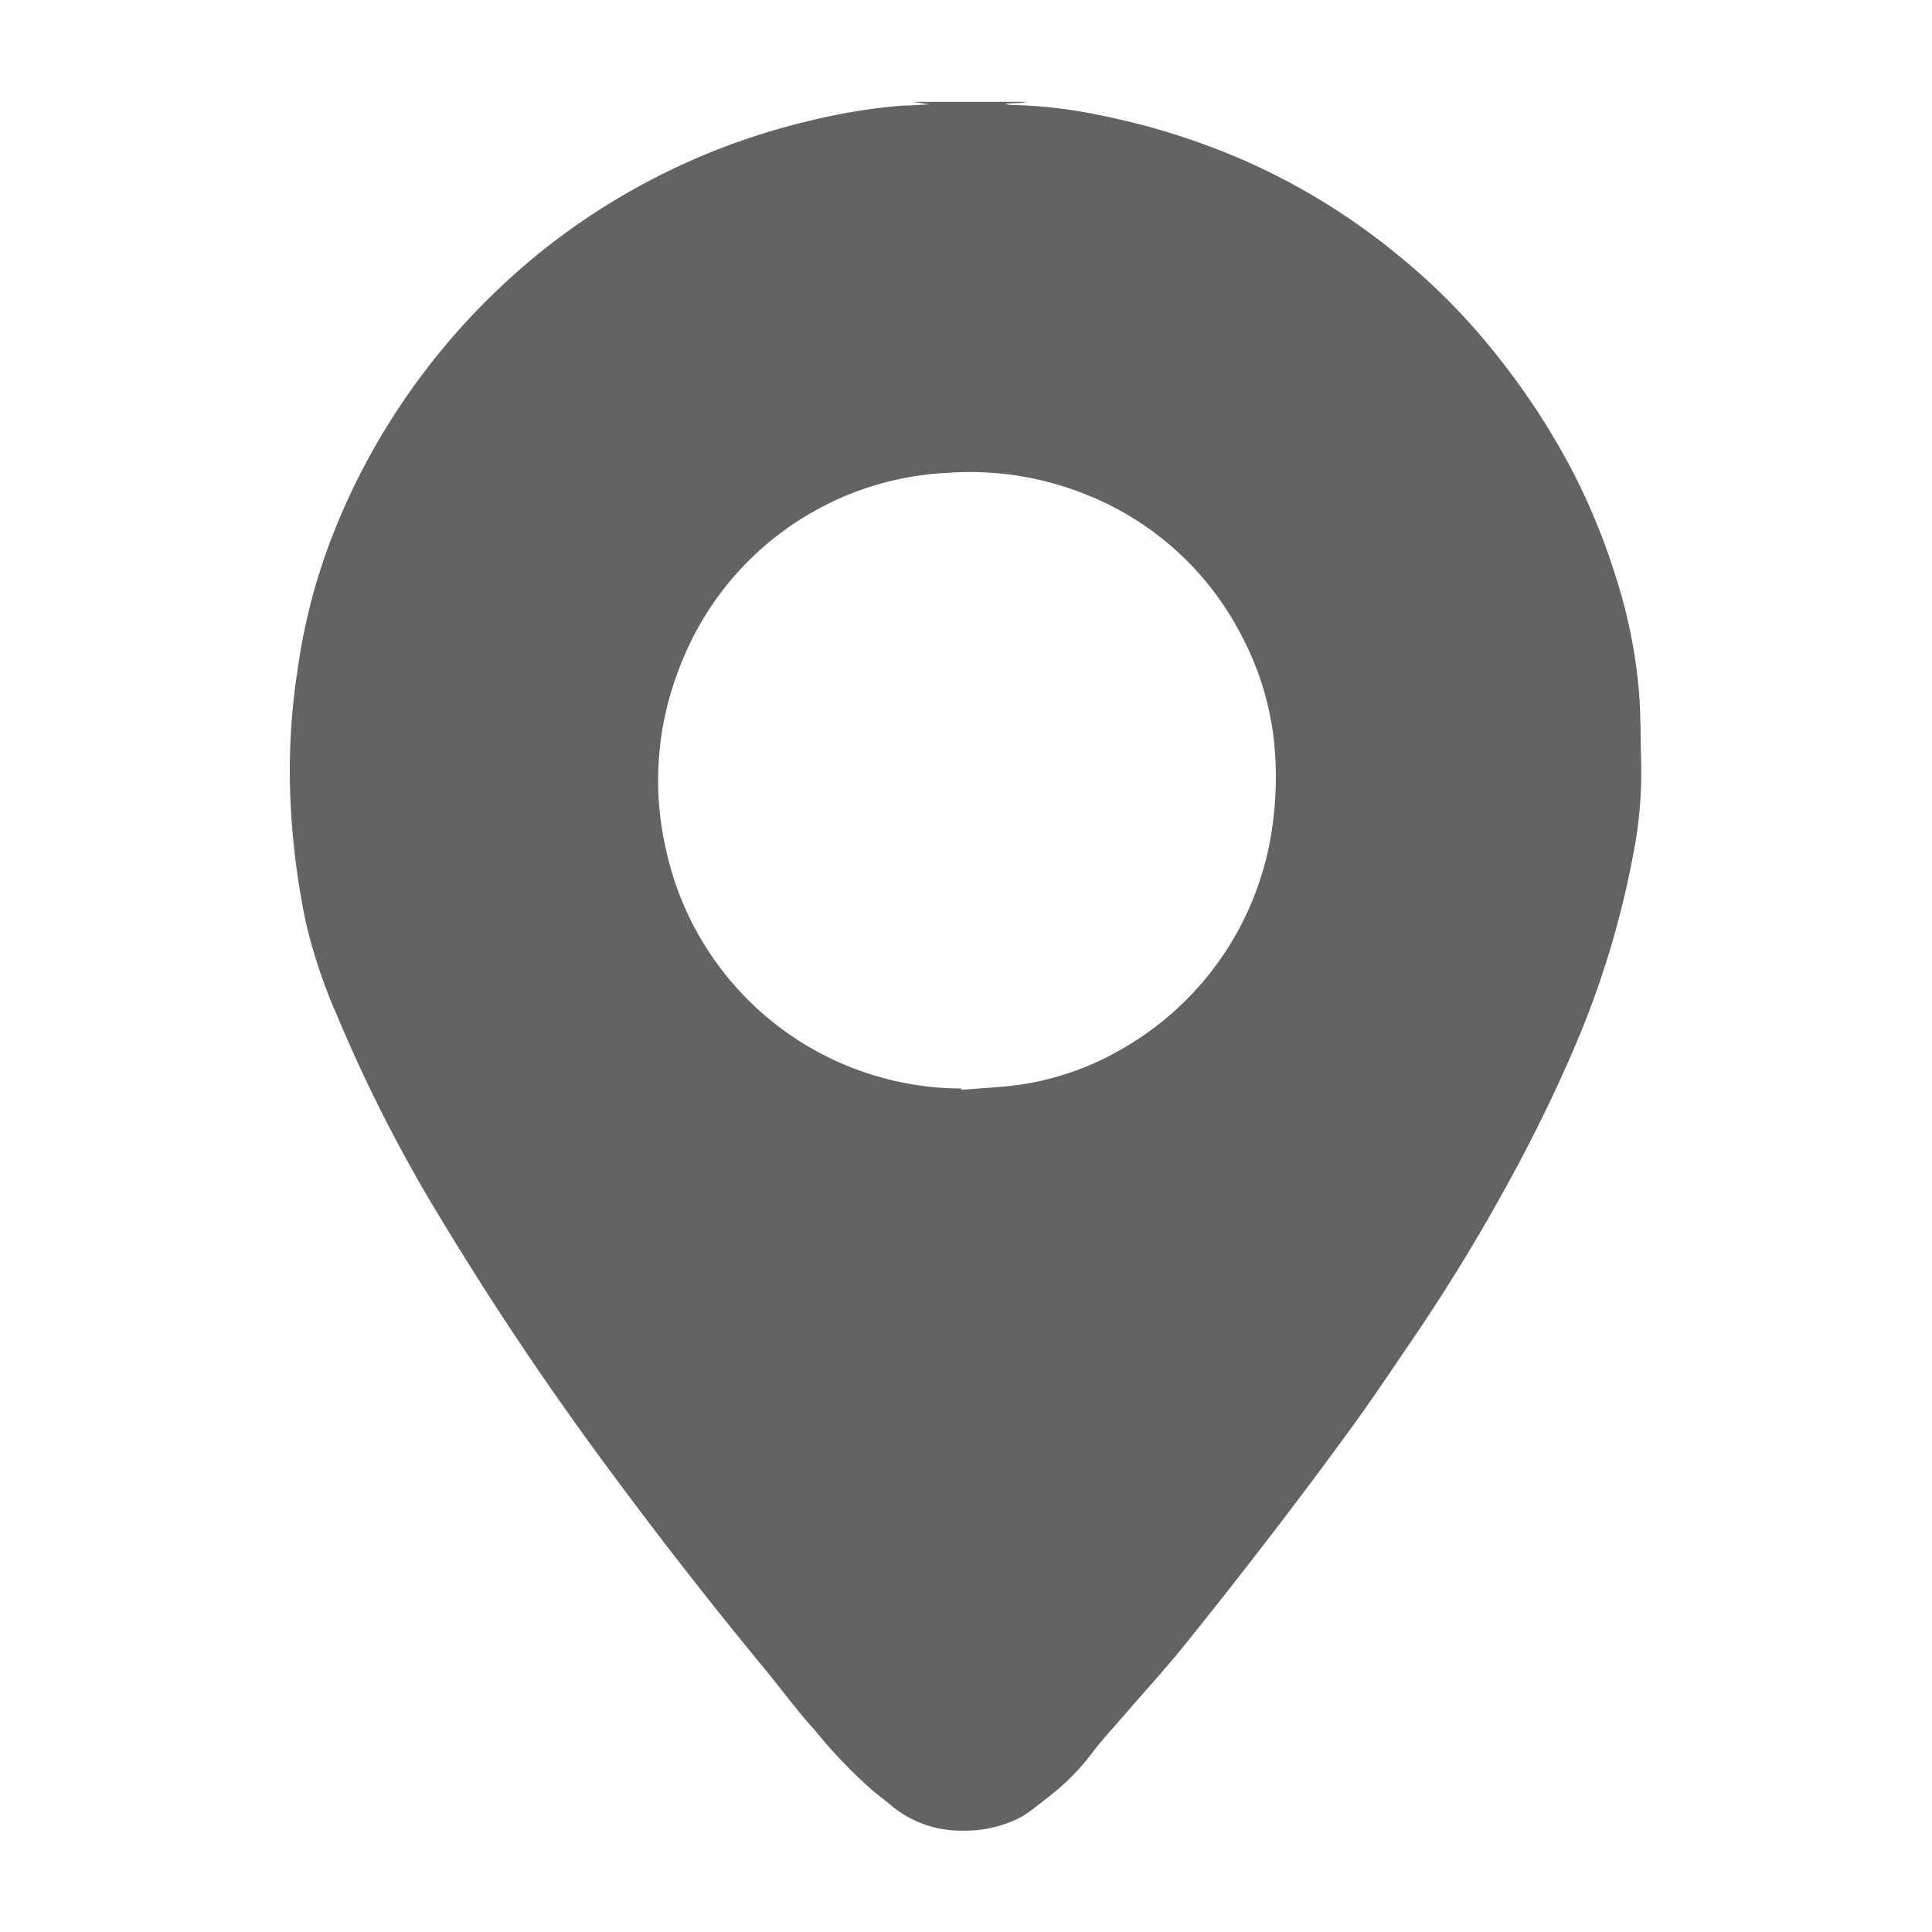 <?xml version="1.0" encoding="UTF-8"?>
<svg xmlns="http://www.w3.org/2000/svg" xmlns:xlink="http://www.w3.org/1999/xlink" id="Icono_Ubicación" width="15" height="15" viewBox="0 0 15 15">
  <defs>
    <clipPath id="clip-path">
      <rect id="Rectángulo_1403" data-name="Rectángulo 1403" width="15" height="15" transform="translate(714)" fill="#fff" stroke="#707070" stroke-width="1"></rect>
    </clipPath>
  </defs>
  <g id="Enmascarar_grupo_492" data-name="Enmascarar grupo 492" transform="translate(-714)" clip-path="url(#clip-path)">
    <path id="Trazado_2800" data-name="Trazado 2800" d="M4.832,0h.9c-.018,0-.036.006-.054.007L5.551.013a.133.133,0,0,0,.056.011,3.722,3.722,0,0,1,.707.085A5.455,5.455,0,0,1,7.425.462a5.141,5.141,0,0,1,1.164.717,4.956,4.956,0,0,1,.7.69,5.649,5.649,0,0,1,.656.975,5.076,5.076,0,0,1,.355.866,4.014,4.014,0,0,1,.173.87c.015.185.011.371.017.557a3.283,3.283,0,0,1-.064.717,7.088,7.088,0,0,1-.4,1.358c-.109.266-.23.527-.359.784a14.672,14.672,0,0,1-.989,1.666c-.143.21-.284.421-.434.627q-.319.438-.65.868T6.93,12c-.151.185-.313.362-.469.543-.078.09-.16.178-.232.273a1.751,1.751,0,0,1-.277.293c-.07.058-.142.114-.215.168a.619.619,0,0,1-.123.069.936.936,0,0,1-.389.076.847.847,0,0,1-.553-.191c-.046-.04-.095-.077-.143-.115a3.892,3.892,0,0,1-.455-.474c-.137-.15-.257-.315-.386-.472q-.645-.782-1.247-1.6-.7-.948-1.306-1.958A11.629,11.629,0,0,1,.364,7.091a4.159,4.159,0,0,1-.239-.71A5.874,5.874,0,0,1,0,5.335,5.137,5.137,0,0,1,.06,4.4,4.614,4.614,0,0,1,.351,3.313a5.262,5.262,0,0,1,.434-.846,5.352,5.352,0,0,1,1.2-1.333A5.266,5.266,0,0,1,4.038.146,4.445,4.445,0,0,1,4.756.029c.07,0,.139-.007.209-.01v0Zm.379,7.66s0,.006,0,.01c.122-.009.243-.017.365-.028a2.216,2.216,0,0,0,.919-.31A2.358,2.358,0,0,0,7.632,5.584a2.664,2.664,0,0,0,0-.682,2.287,2.287,0,0,0-.244-.757A2.317,2.317,0,0,0,6.156,3.039,2.416,2.416,0,0,0,5.105,2.88,2.346,2.346,0,0,0,3.016,4.413a2.384,2.384,0,0,0-.1,1.379A2.353,2.353,0,0,0,5.211,7.66" transform="translate(716.252 0.791)" fill="#646363"></path>
  </g>
</svg>
